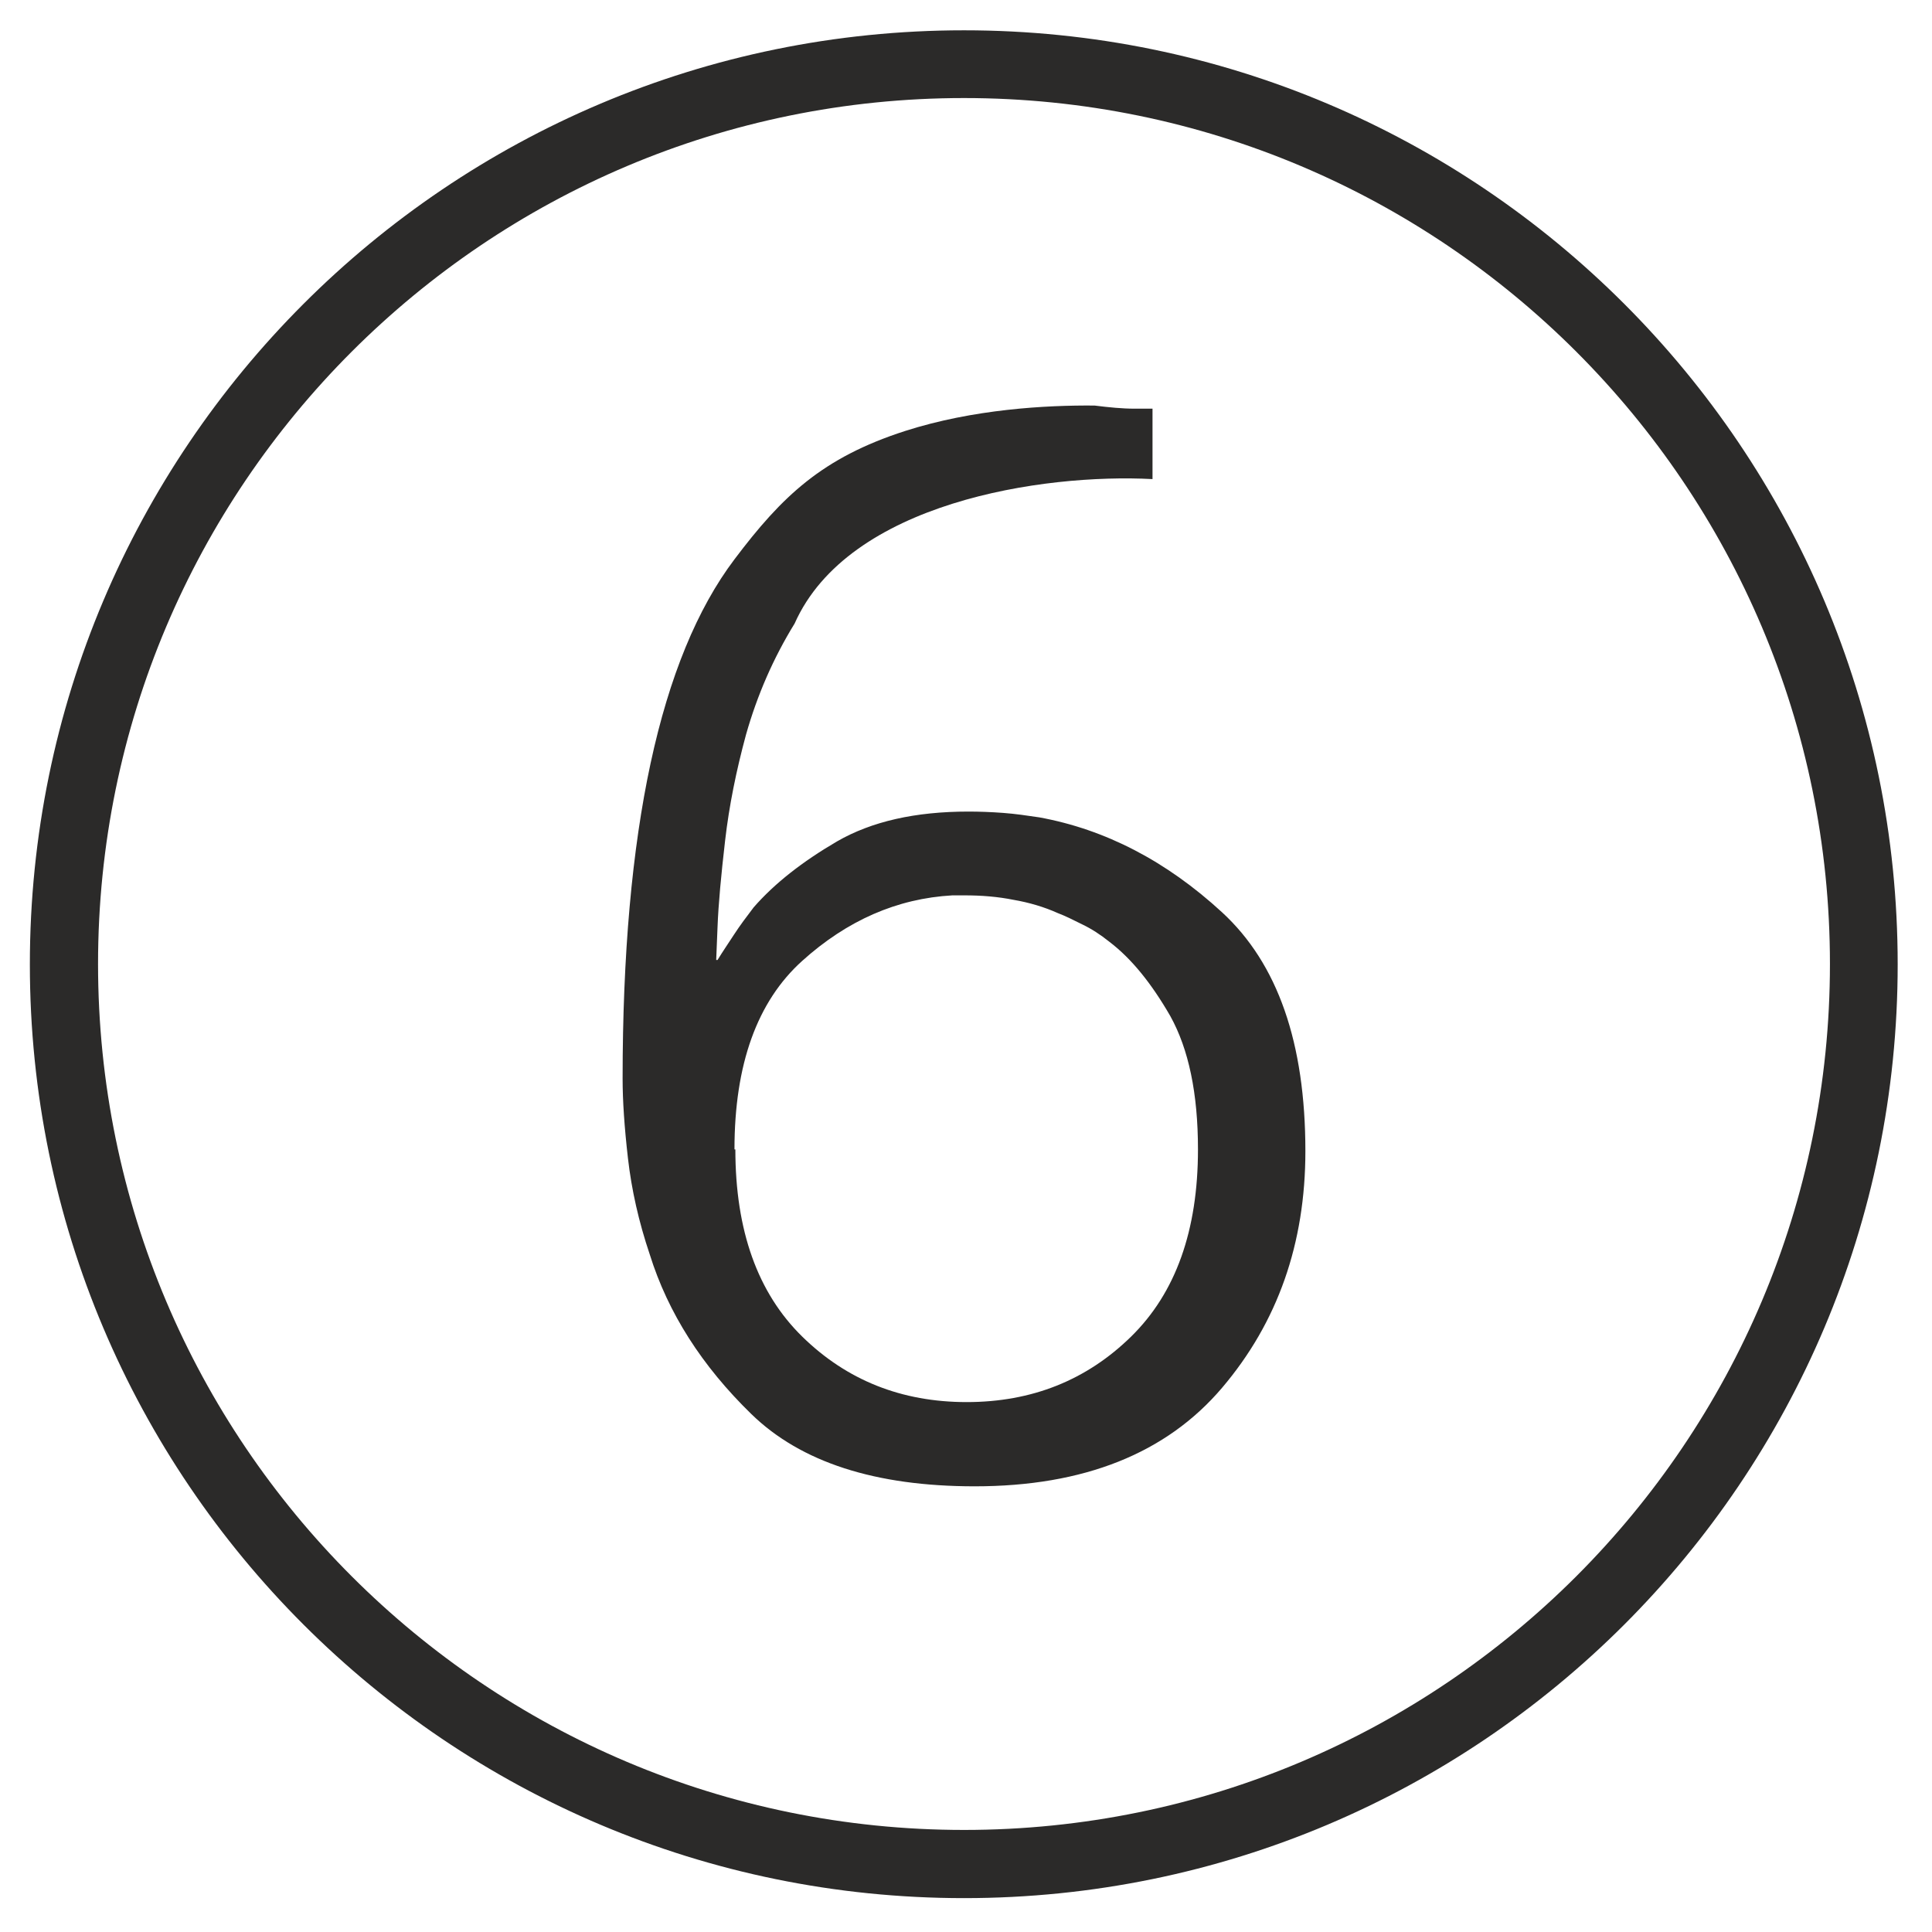 <?xml version="1.0" encoding="UTF-8"?><!DOCTYPE svg PUBLIC "-//W3C//DTD SVG 1.1//EN" "http://www.w3.org/Graphics/SVG/1.1/DTD/svg11.dtd"><svg xmlns="http://www.w3.org/2000/svg" xmlns:xlink="http://www.w3.org/1999/xlink" xml:space="preserve" width="43.349mm" height="43.349mm" version="1.1" viewBox="0 0 4335 4335" shape-rendering="geometricPrecision" text-rendering="geometricPrecision" image-rendering="optimizeQuality" fill-rule="evenodd" clip-rule="evenodd"><defs><style type="text/css"><![CDATA[
    .fil0 {fill:#2B2A29}
    .fil1 {fill:#2B2A29;fill-rule:nonzero}
   ]]></style></defs><g id="Layer_x0020_1"><path class="fil0" d="M2163 68c1157 0 2095 938 2095 2096 0 1157-938 2095-2095 2095S67 3321 67 2164 1005 68 2163 68zm0 152c1073 0 1943 870 1943 1943s-870 1943-1943 1943S220 3236 220 2163 1090 220 2163 220z" fill="#2B2A29"/><path class="fil1" d="M1783 1399c-48 78-84 161-109 249-22 81-38 160-47 238s-15 142-17 194l-3 74h3c11-18 24-37 37-57s28-40 44-61c47-54 110-103 187-148 78-45 176-67 295-67 25 0 51 1 78 3s54 6 81 10c148 27 285 98 410 213s187 293 187 536c0 207-62 384-187 531s-310 221-555 221c-223 0-390-54-501-162s-187-227-228-358c-25-74-41-146-49-216s-12-129-12-179c0-555 84-944 251-1165 107-142 197-228 383-288 153-49 316-58 425-57 32 4 62 7 90 7h40v158c-246-13-682 52-803 324zm-133 1180c0 182 50 322 150 420s223 147 369 147 269-49 369-147 150-238 150-420c0-126-21-225-62-299-42-73-87-129-137-167-20-16-40-29-61-39-20-10-38-19-54-25-31-14-65-24-100-30-35-7-71-10-110-10h-27c-124 7-236 56-337 147s-152 232-152 423z" fill="#2B2A29" fill-rule="nonzero"/></g></svg>
